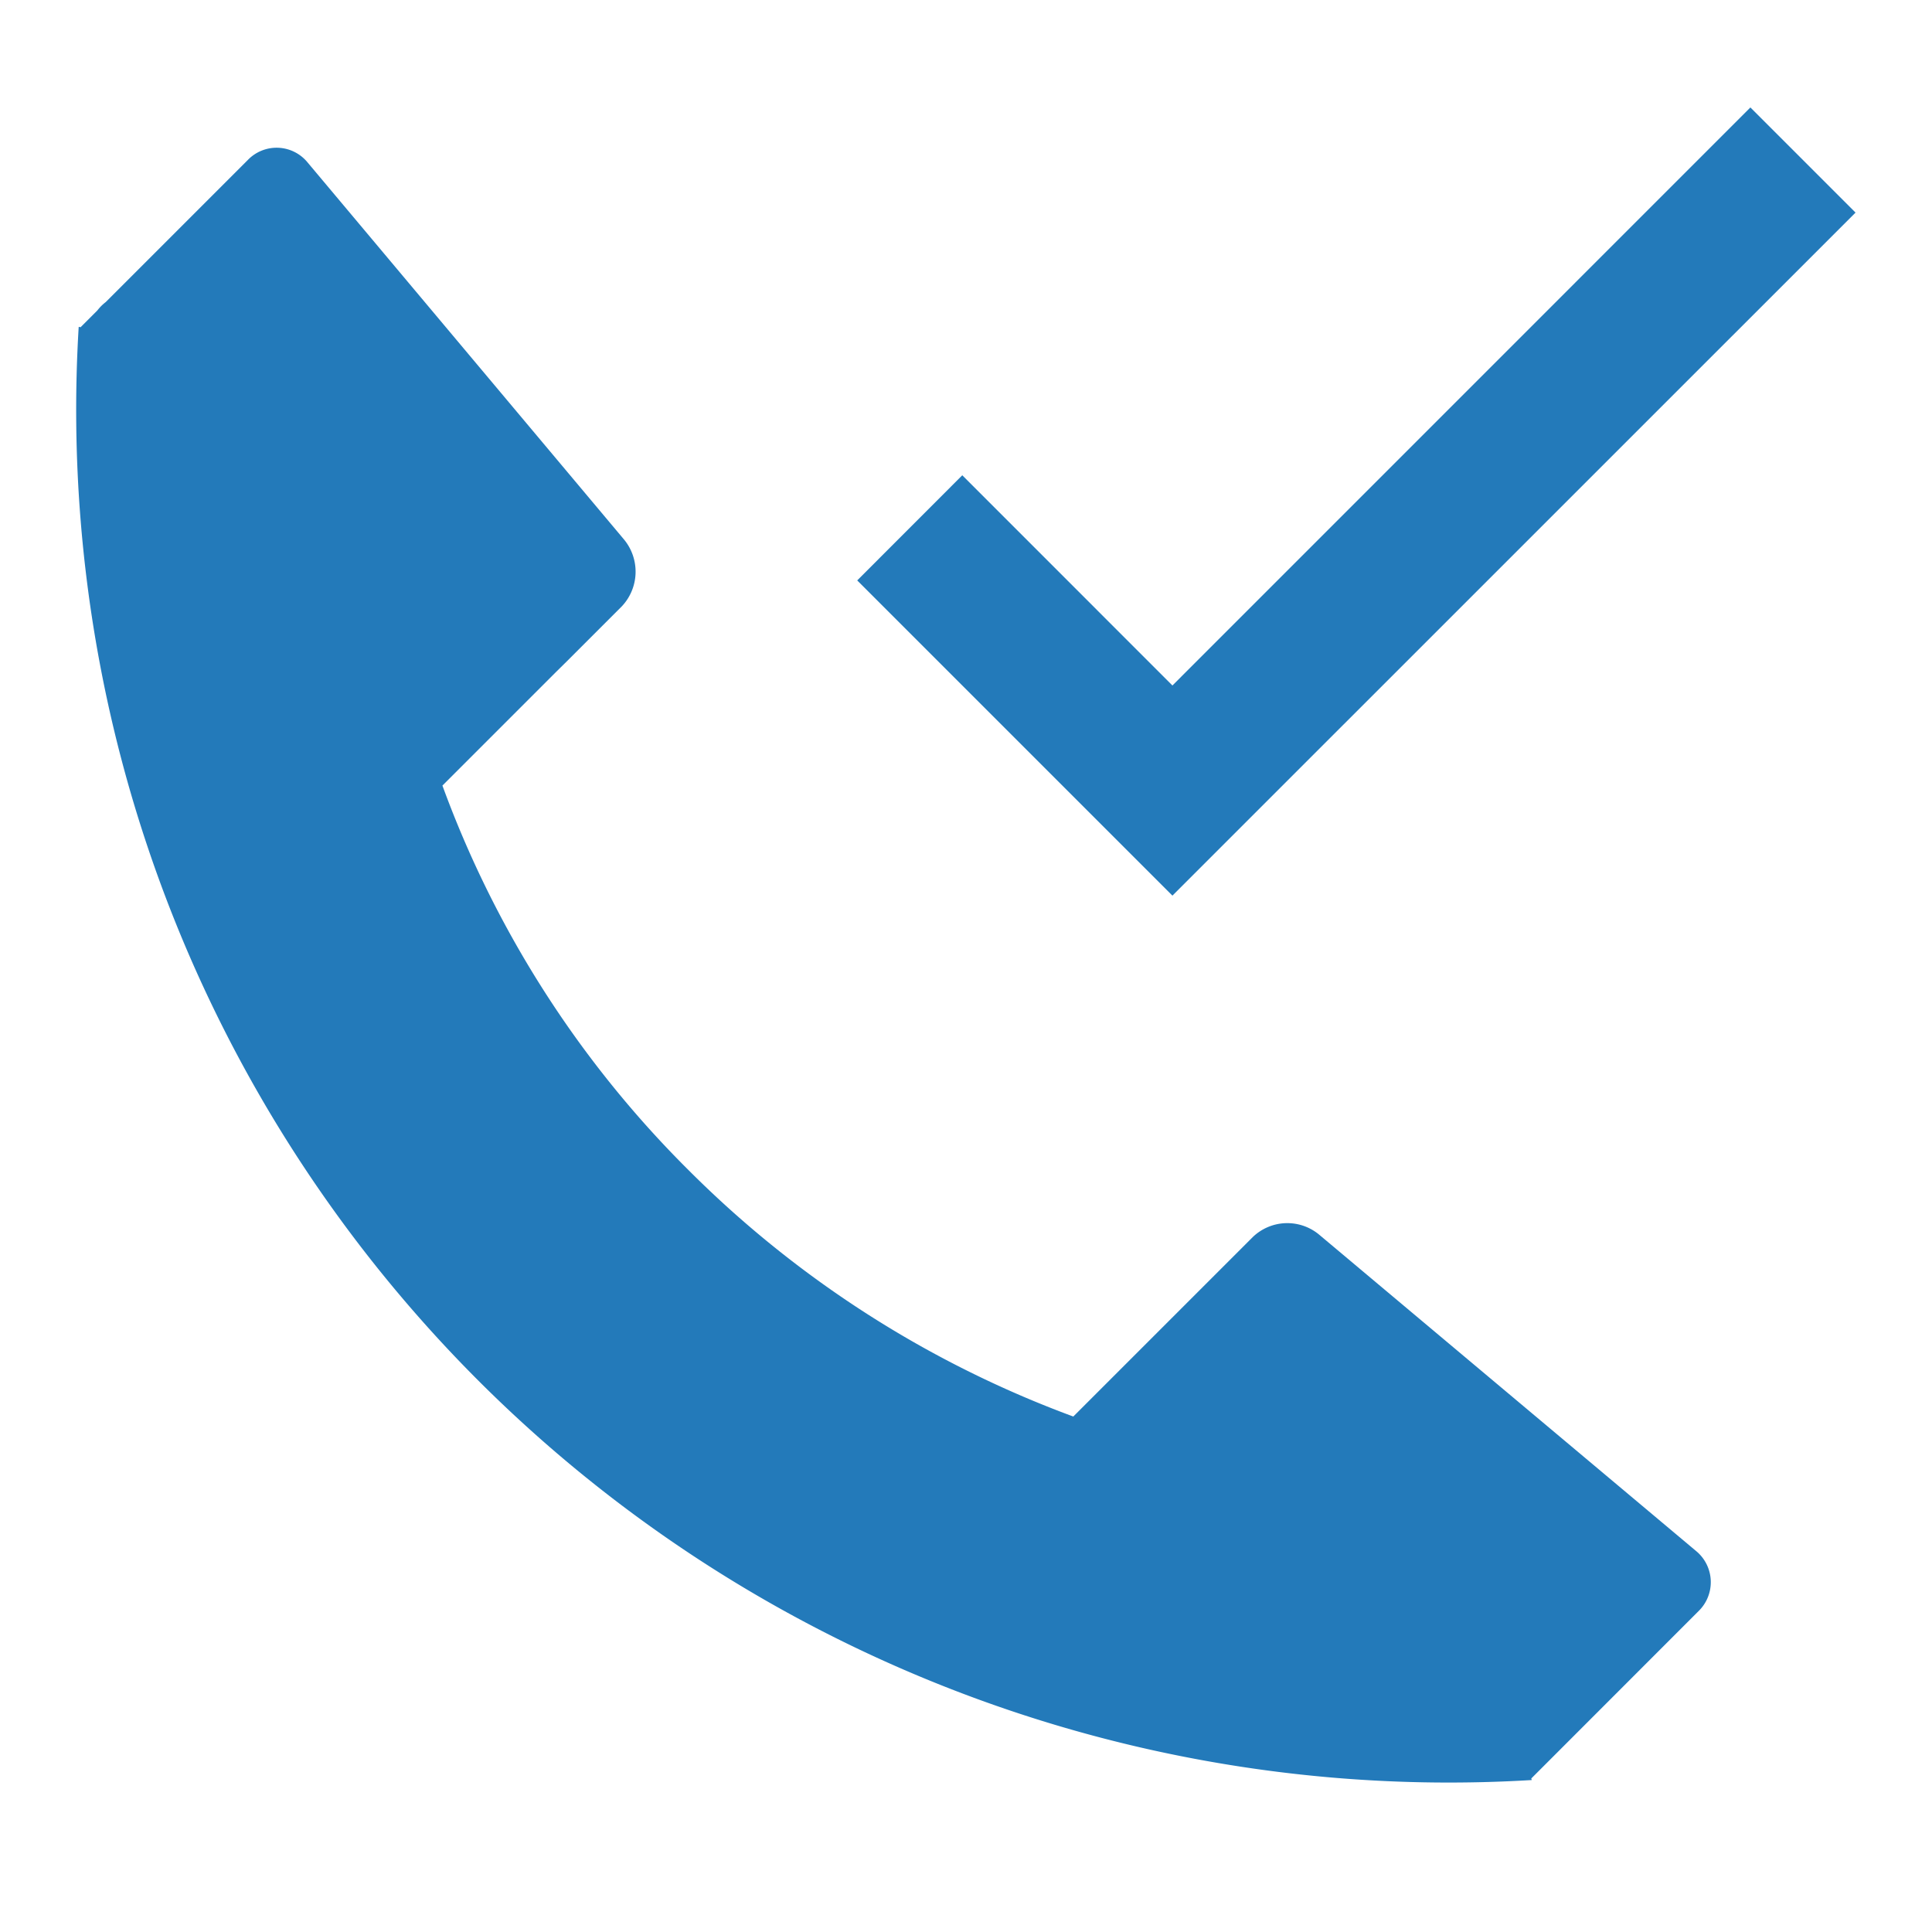 <svg xmlns="http://www.w3.org/2000/svg" viewBox="0 0 260 260"><defs><style>.cls-1{fill:#237aba;fill-rule:evenodd;}</style></defs><title>4</title><g id="icons"><path class="cls-1" d="M228.24,208.72l-50.78-42.62a6.7,6.7,0,0,0-8.86.37l-7.41,7.41-1.47,1.47-15.28,15.28a143.22,143.22,0,0,1-51.76-33.14,141.33,141.33,0,0,1-33.14-51.77L74.81,90.45,76.28,89l7.41-7.41A6.8,6.8,0,0,0,84,72.63L41.41,21.88a5.38,5.38,0,0,0-8.08-.33L14.23,40.65a6.18,6.18,0,0,0-1.13,1.13l-2.28,2.28L10.76,44l-.17,0A184.73,184.73,0,0,0,206.14,239.55l-.07-.21,0,0,2.28-2.28,1.13-1.13,19.1-19.11A5.43,5.43,0,0,0,228.24,208.72Z"/><polygon class="cls-1" points="173 105.31 249.71 28.61 235.56 14.46 157.78 92.25 129.5 63.96 115.36 78.11 157.78 120.53 173 105.31"/></g></svg>